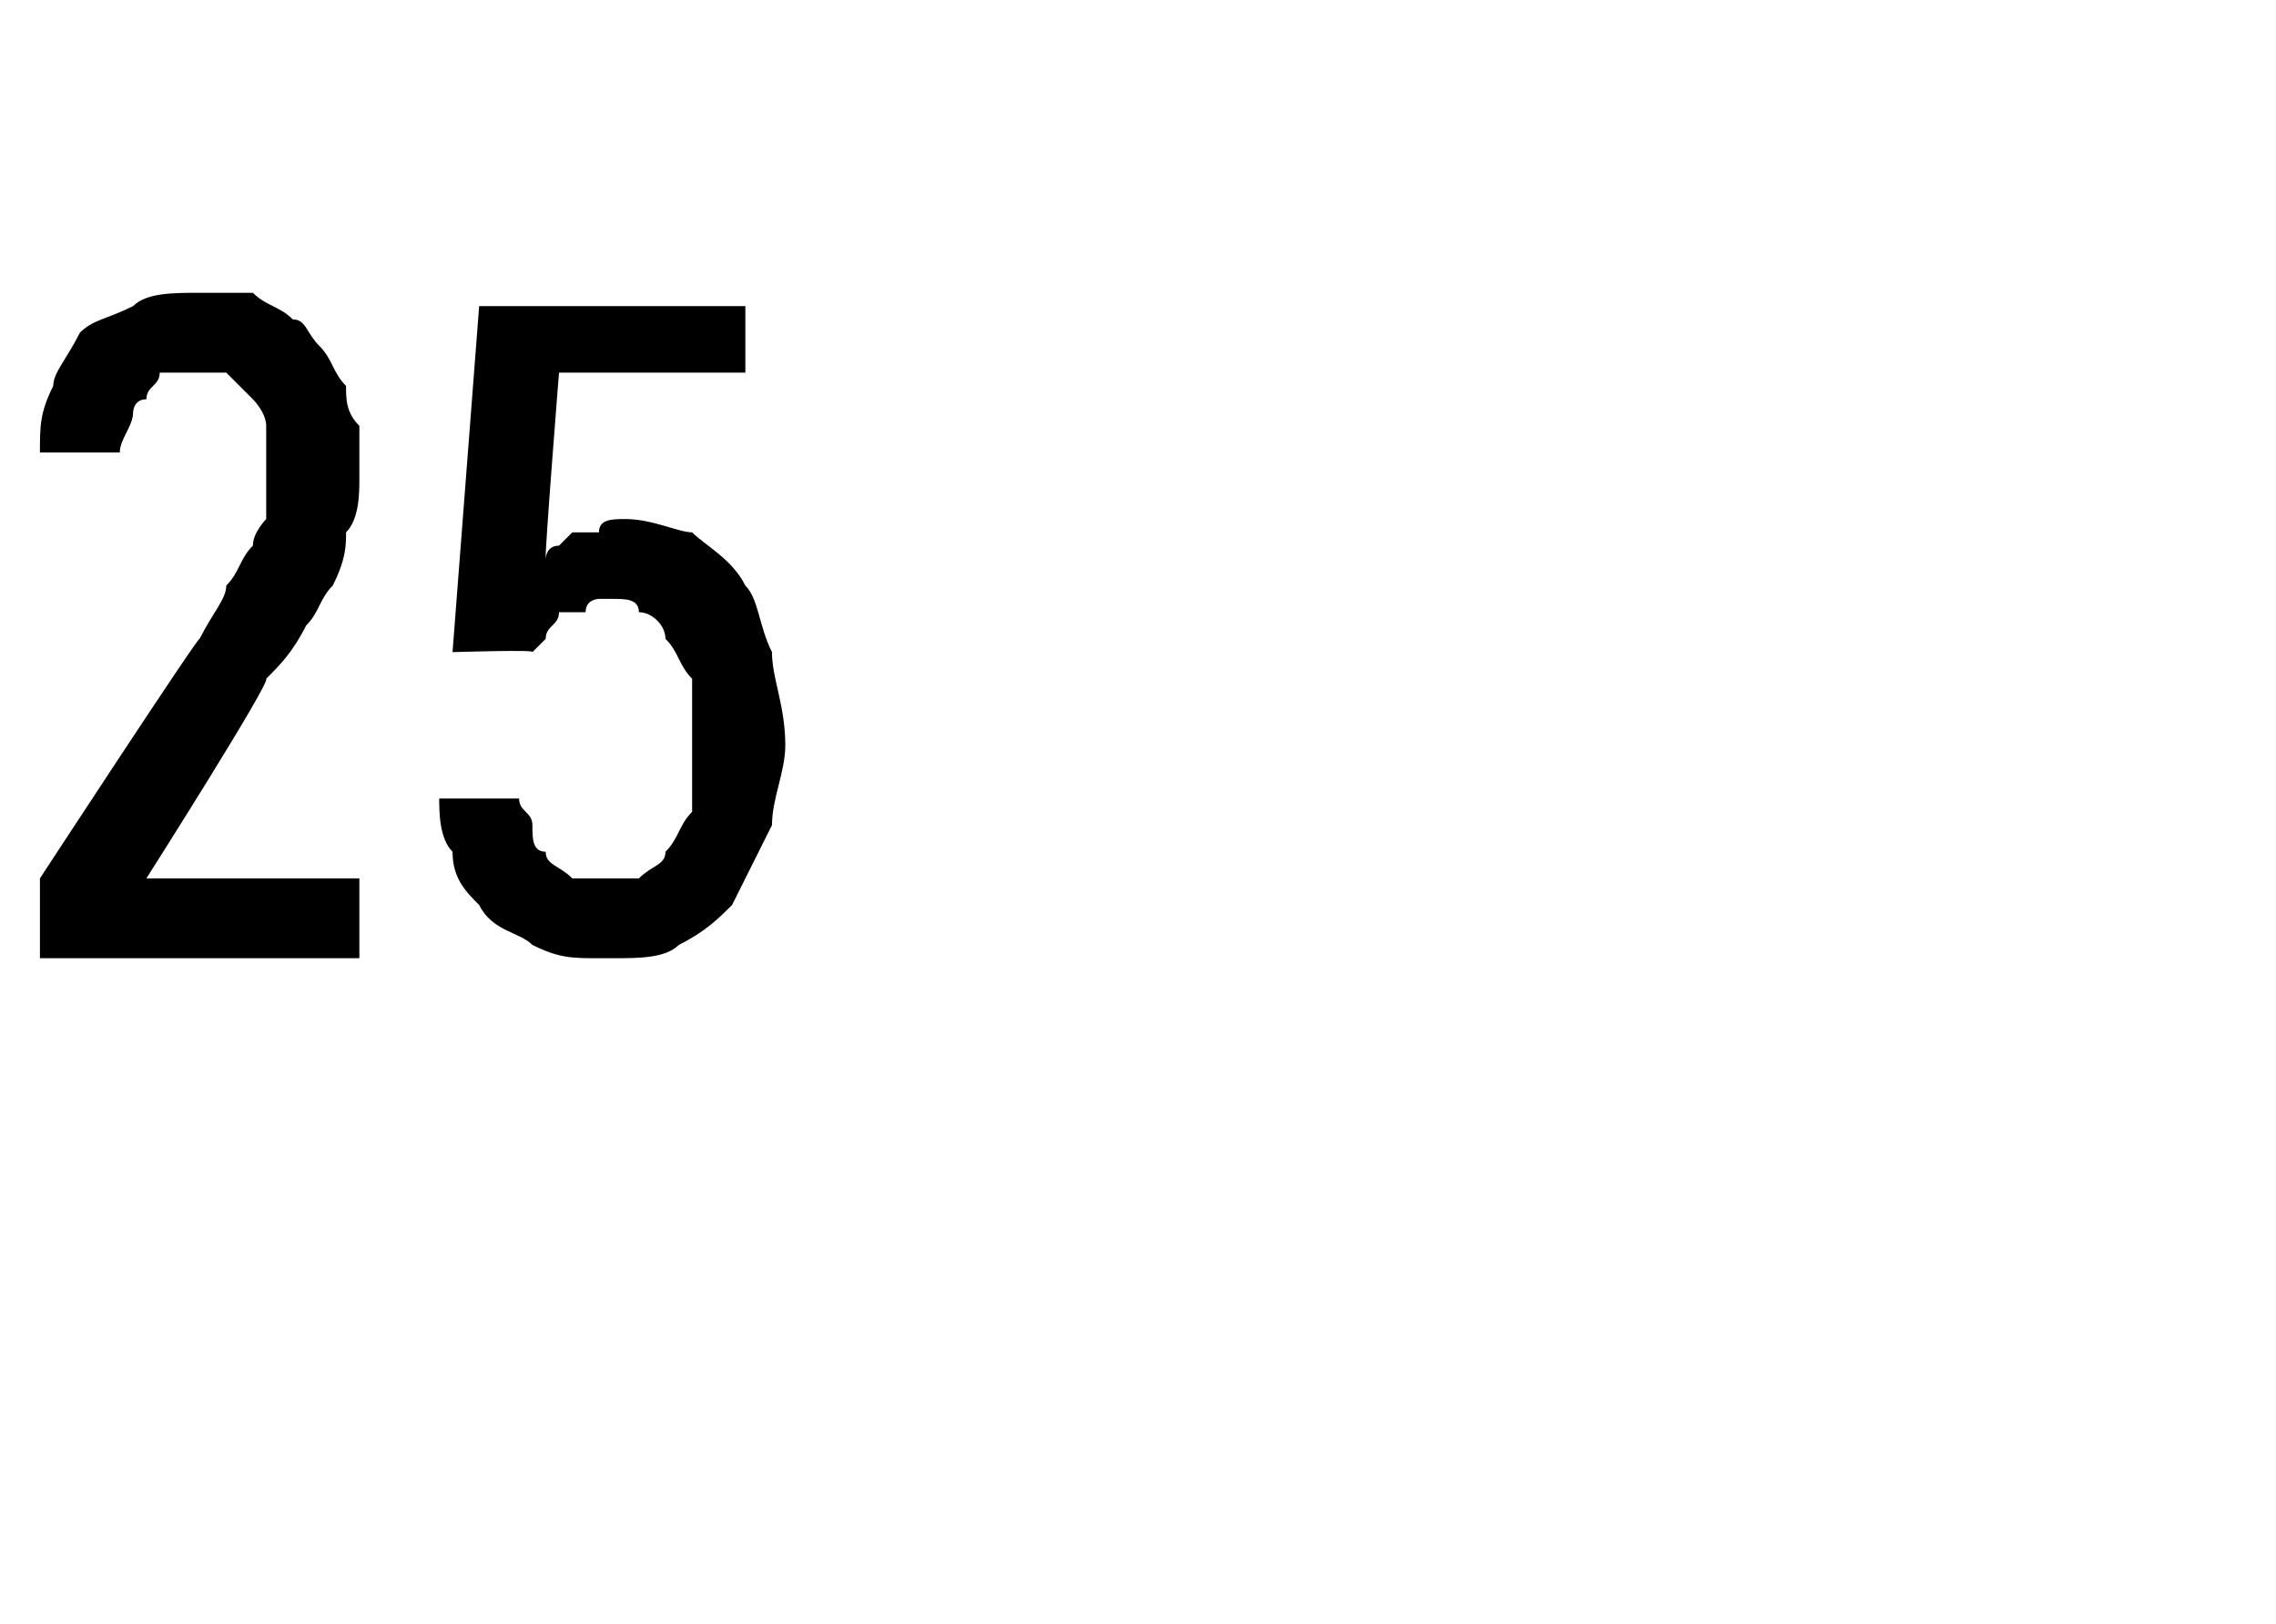 <?xml version="1.0" standalone="no"?>
<!DOCTYPE svg PUBLIC "-//W3C//DTD SVG 1.1//EN" "http://www.w3.org/Graphics/SVG/1.1/DTD/svg11.dtd">
<svg xmlns="http://www.w3.org/2000/svg" version="1.1" width="17.1px" height="12.2px" viewBox="0 -2 17.1 12.2" style="top:-2px">
  <desc>25</desc>
  <defs/>
  <g id="Polygon626439">
    <path d="M 0.3 5.2 L 2.7 5.2 L 2.7 4.6 L 1.1 4.6 C 1.1 4.6 2.04 3.12 2 3.1 C 2.1 3 2.2 2.9 2.3 2.7 C 2.4 2.6 2.4 2.5 2.5 2.4 C 2.6 2.2 2.6 2.1 2.6 2 C 2.7 1.9 2.7 1.7 2.7 1.6 C 2.7 1.4 2.7 1.3 2.7 1.2 C 2.6 1.1 2.6 1 2.6 0.9 C 2.5 0.8 2.5 0.7 2.4 0.6 C 2.3 0.5 2.3 0.4 2.2 0.4 C 2.1 0.3 2 0.3 1.9 0.2 C 1.8 0.2 1.6 0.2 1.5 0.2 C 1.5 0.2 1.5 0.2 1.5 0.2 C 1.3 0.2 1.1 0.2 1 0.3 C 0.8 0.4 0.7 0.4 0.6 0.5 C 0.5 0.7 0.4 0.8 0.4 0.9 C 0.3 1.1 0.3 1.2 0.3 1.4 C 0.3 1.4 0.9 1.4 0.9 1.4 C 0.9 1.3 1 1.2 1 1.1 C 1 1.1 1 1 1.1 1 C 1.1 0.9 1.2 0.9 1.2 0.8 C 1.3 0.8 1.4 0.8 1.5 0.8 C 1.5 0.8 1.5 0.8 1.5 0.8 C 1.6 0.8 1.7 0.8 1.7 0.8 C 1.8 0.9 1.8 0.9 1.9 1 C 1.9 1 2 1.1 2 1.2 C 2 1.3 2 1.4 2 1.6 C 2 1.7 2 1.8 2 1.9 C 2 1.9 1.9 2 1.9 2.1 C 1.8 2.2 1.8 2.3 1.7 2.4 C 1.7 2.5 1.6 2.6 1.5 2.8 C 1.51 2.75 0.3 4.6 0.3 4.6 L 0.3 5.2 Z M 4.5 5.2 C 4.5 5.2 4.6 5.2 4.6 5.2 C 4.8 5.2 5 5.2 5.1 5.1 C 5.3 5 5.4 4.9 5.5 4.8 C 5.6 4.6 5.7 4.4 5.8 4.2 C 5.8 4 5.9 3.8 5.9 3.6 C 5.9 3.3 5.8 3.1 5.8 2.9 C 5.7 2.7 5.7 2.5 5.6 2.4 C 5.5 2.2 5.3 2.1 5.2 2 C 5.1 2 4.9 1.9 4.7 1.9 C 4.7 1.9 4.7 1.9 4.7 1.9 C 4.6 1.9 4.5 1.9 4.5 2 C 4.4 2 4.3 2 4.3 2 C 4.2 2.1 4.2 2.1 4.2 2.1 C 4.1 2.1 4.1 2.2 4.1 2.2 C 4.09 2.18 4.2 0.8 4.2 0.8 L 5.6 0.8 L 5.6 0.3 L 3.6 0.3 L 3.4 2.9 C 3.4 2.9 4.04 2.88 4 2.9 C 4.1 2.8 4.1 2.8 4.1 2.8 C 4.1 2.7 4.2 2.7 4.2 2.6 C 4.3 2.6 4.3 2.6 4.4 2.6 C 4.4 2.5 4.5 2.5 4.5 2.5 C 4.5 2.5 4.6 2.5 4.6 2.5 C 4.7 2.5 4.8 2.5 4.8 2.6 C 4.9 2.6 5 2.7 5 2.8 C 5.1 2.9 5.1 3 5.2 3.1 C 5.2 3.2 5.2 3.4 5.2 3.6 C 5.2 3.8 5.2 3.9 5.2 4.1 C 5.1 4.2 5.1 4.3 5 4.4 C 5 4.5 4.9 4.5 4.8 4.6 C 4.8 4.6 4.7 4.6 4.6 4.6 C 4.6 4.6 4.5 4.6 4.5 4.6 C 4.4 4.6 4.3 4.6 4.3 4.6 C 4.2 4.5 4.1 4.5 4.1 4.4 C 4 4.4 4 4.3 4 4.2 C 4 4.1 3.9 4.1 3.9 4 C 3.9 4 3.3 4 3.3 4 C 3.3 4.1 3.3 4.3 3.4 4.4 C 3.4 4.6 3.5 4.7 3.6 4.8 C 3.7 5 3.9 5 4 5.1 C 4.2 5.2 4.3 5.2 4.5 5.2 Z " stroke="none" fill="#000"/>
  </g>
</svg>